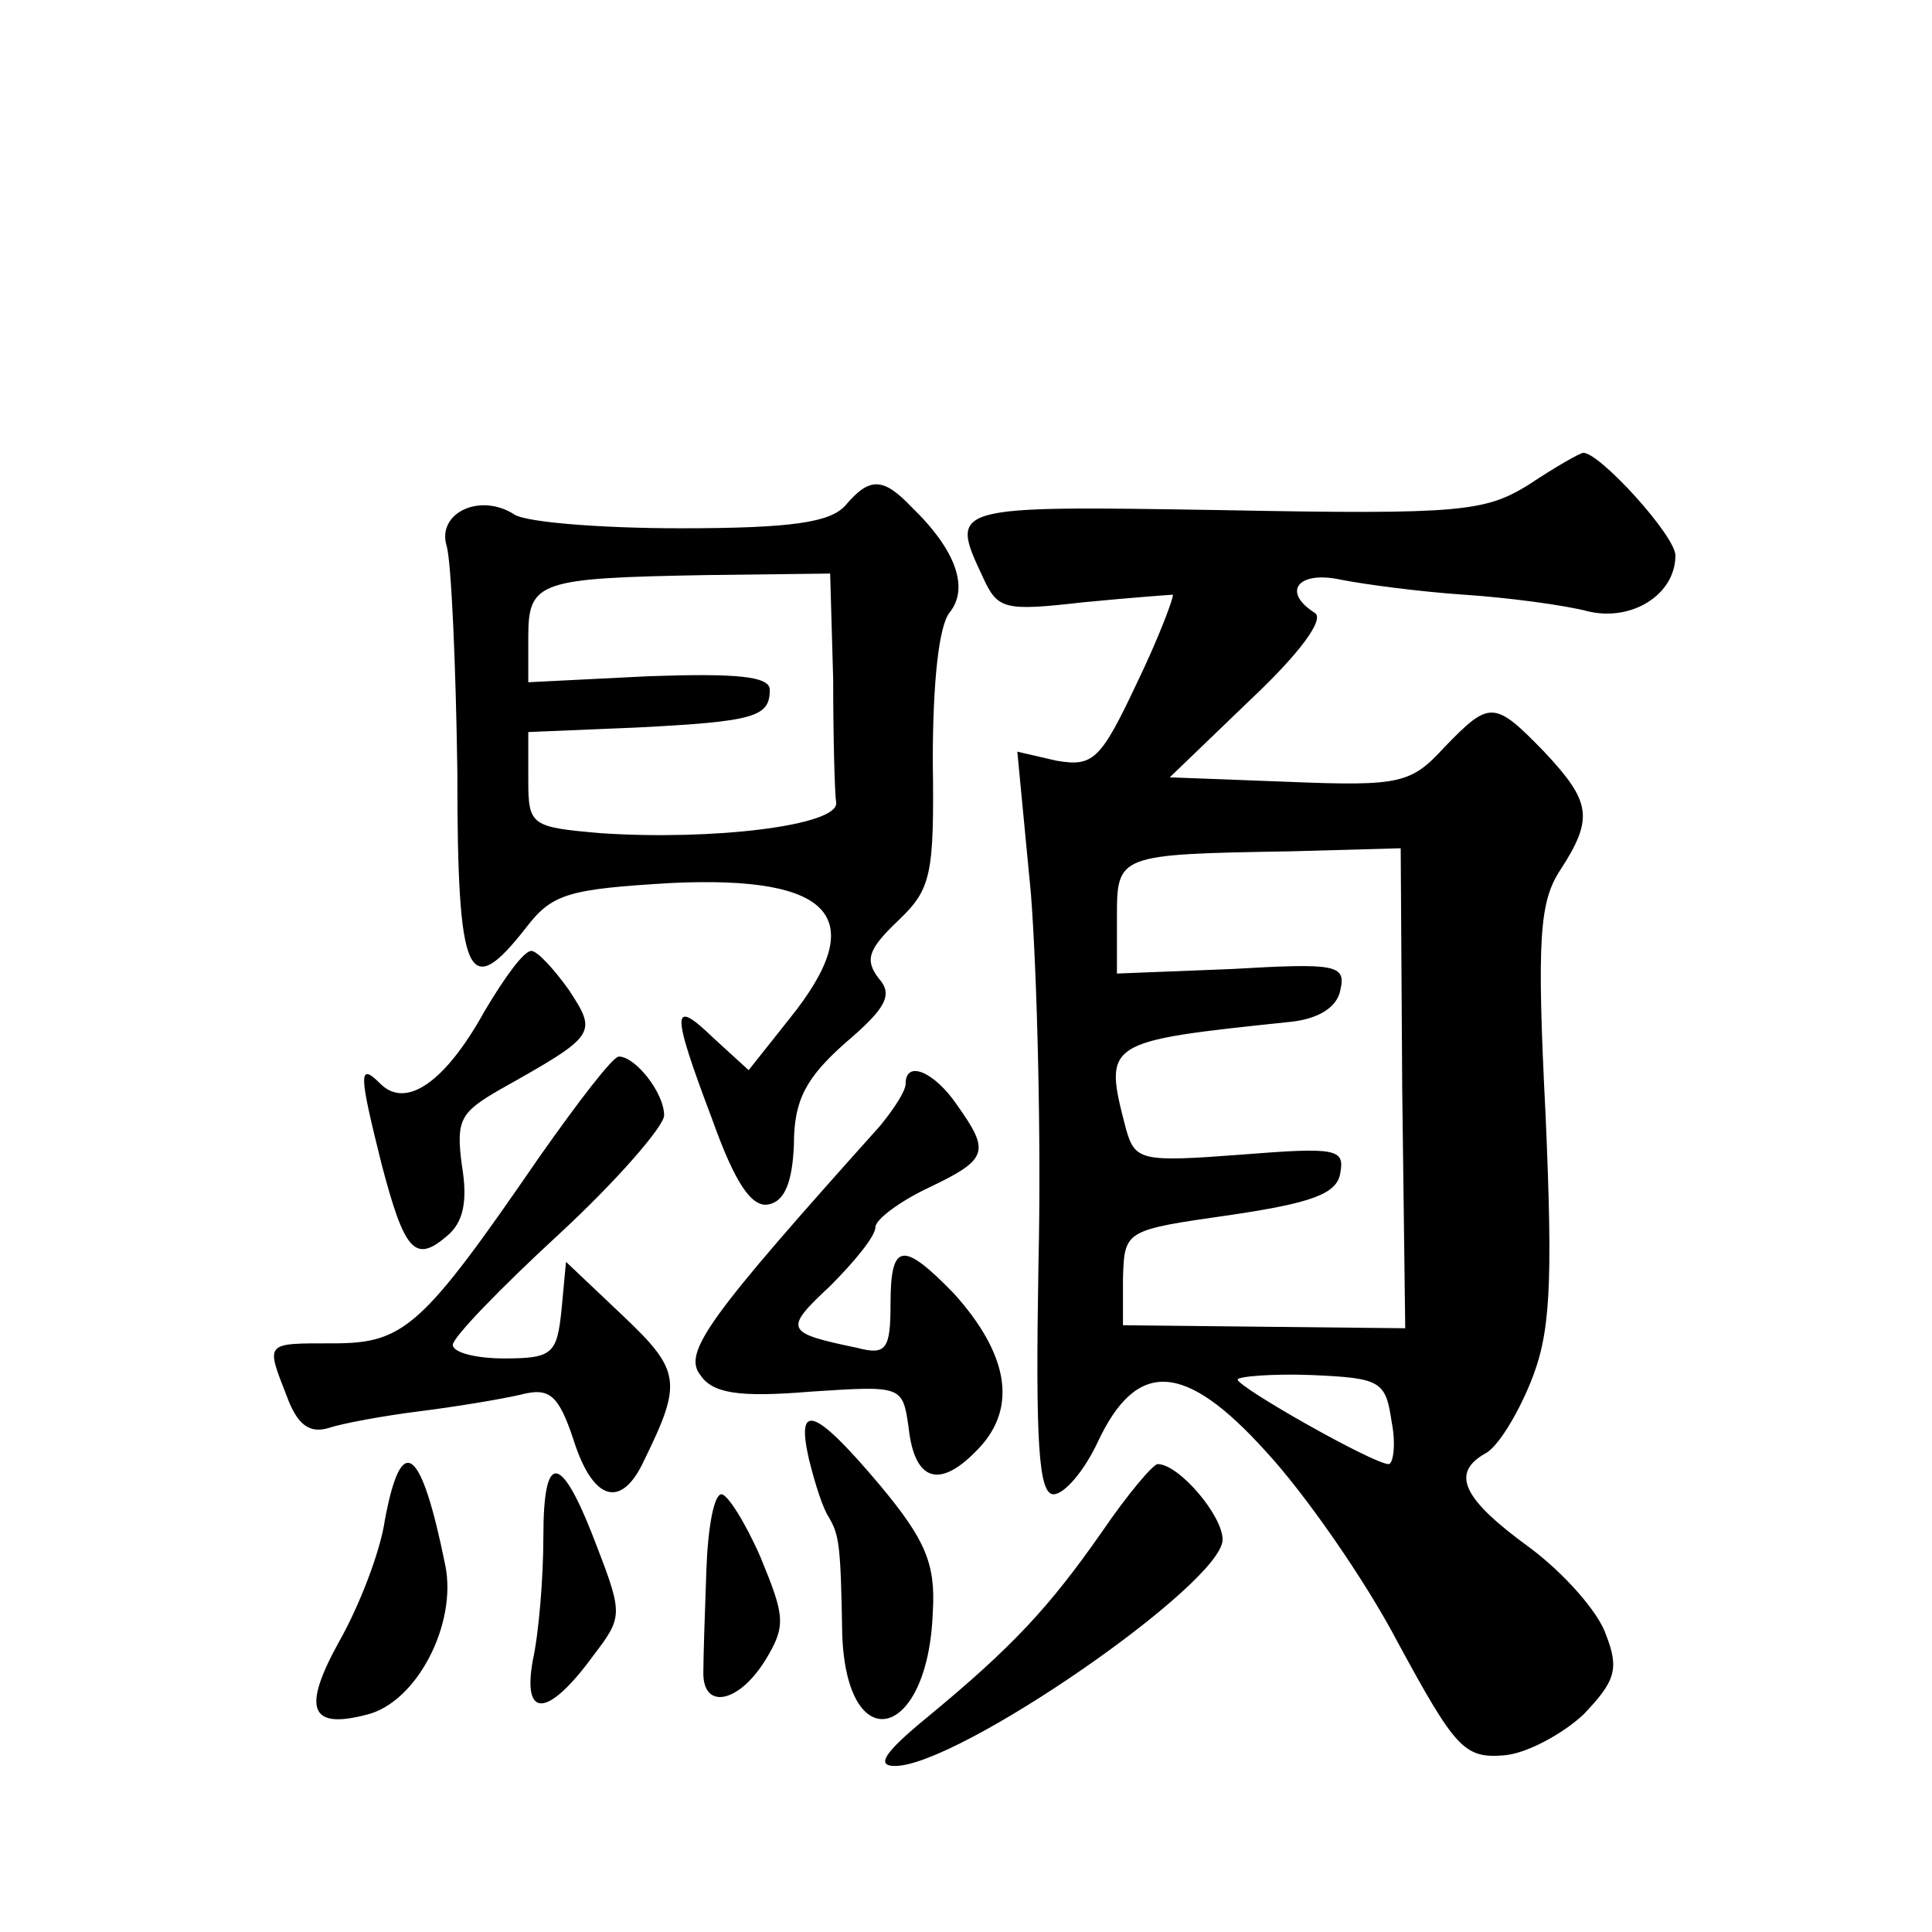 <?xml version="1.0" standalone="no"?>
<!DOCTYPE svg PUBLIC "-//W3C//DTD SVG 20010904//EN"
 "http://www.w3.org/TR/2001/REC-SVG-20010904/DTD/svg10.dtd">
<svg version="1.0" xmlns="http://www.w3.org/2000/svg"
 width="128pt" height="128pt" viewBox="0 0 128 128"
 preserveAspectRatio="xMidYMid meet">
<g transform="translate(0,128) scale(0.1,-0.1)"
fill="#0" stroke="none">
<path d="M1013 959 c-29 -18 -45 -20 -202 -17 -182 3 -182 3 -160 -44 10 -22 14
-23 67 -17 31 3 58 5 59 5 1 -1 -9 -28 -24 -59 -24 -51 -29 -55 -53 -51 l-26 6
9 -94 c4 -51 7 -162 5 -246 -2 -117 0 -152 10 -152 7 0 20 15 29 34 26 56 58 54
112 -6 25 -27 65 -84 87 -126 38 -70 44 -77 70 -75 15 1 39 14 53 27 21 22 24 30
15 53 -5 15 -28 41 -51 58 -44 32 -52 49 -29 62 8 4 21 25 30 47 13 32 15 62 10
177 -6 118 -4 142 10 163 22 34 20 45 -11 78 -33 34 -36 34 -66 3 -22 -24 -29 -26
-103 -23 l-79 3 53 51 c33 31 50 54 43 58 -22 14 -11 28 17 22 15 -3 52 -8 82 -10
30 -2 67 -7 82 -11 29 -7 58 11 58 37 0 13 -50 68 -61 68 -2 0 -18 -9 -36 -21z
m-84 -400 l2 -159 -94 1 -93 1 0 31 c1 32 1 32 71 42 54 8 71 14 73 28 3 16 -3
17 -66 12 -66 -5 -70 -4 -76 17 -15 58 -15 58 109 71 19 2 31 10 33 21 4 17 -3
18 -72 14 l-76 -3 0 37 c0 42 0 42 116 44 l72 2 1 -159z m-7 -221 c3 -15 1 -28
-2 -28 -10 0 -100 51 -100 56 0 2 22 4 49 3 46 -2 49 -4 53 -31z M560 945 c-10
-11 -35 -15 -109 -15 -53 0 -102 4 -110 9 -23 15 -52 1 -45 -21 3 -11 6 -78 7 -149
0 -139 7 -153 46 -103 17 22 28 25 96 29 107 5 132 -23 78 -90 l-27 -34 -23 21
c-28 27 -29 20 -1 -54 15 -42 26 -58 37 -56 11 2 16 15 17 40 0 29 8 44 34 67 27
23 32 32 22 43 -9 12 -7 19 13 38 22 21 24 30 23 106 0 52 4 89 11 98 13 16 5 41
-25 70 -19 20 -28 20 -44 1z m-8 -115 c0 -38 1 -76 2 -82 1 -15 -82 -25 -156 -20
-46 4 -48 5 -48 35 l0 32 72 3 c78 4 88 7 88 25 0 9 -22 11 -80 9 l-80 -4 0 30
c0 37 7 39 118 41 l82 1 2 -70z M321 610 c-26 -47 -52 -65 -69 -48 -15 15 -14 6
1 -54 15 -57 22 -65 43 -47 11 9 14 23 10 47 -4 30 -1 35 25 50 64 36 65 37 46
66 -10 14 -21 26 -25 26 -5 0 -18 -18 -31 -40z M357 513 c-77 -112 -89 -123 -136
-123 -46 0 -45 1 -31 -35 7 -19 15 -25 28 -21 9 3 36 8 60 11 24 3 54 8 67 11 19
5 25 0 35 -30 13 -41 32 -46 47 -13 25 51 24 59 -14 95 l-38 36 -3 -32 c-3 -29
-6 -32 -38 -32 -19 0 -34 4 -34 9 0 5 32 38 70 73 39 36 70 72 70 79 0 15 -19 39
-30 39 -4 0 -27 -30 -53 -67z M600 562 c0 -5 -8 -17 -17 -28 -113 -126 -131 -150
-119 -165 8 -12 25 -15 73 -11 61 4 61 4 65 -24 4 -36 21 -41 47 -13 25 27 19 62
-17 102 -34 35 -42 34 -42 -7 0 -30 -3 -34 -22 -29 -48 10 -49 12 -18 41 16 16
30 33 30 39 0 5 16 17 35 26 40 19 41 24 19 55 -15 22 -34 30 -34 14z M536 313
c4 -16 9 -32 13 -38 7 -12 8 -18 9 -78 3 -83 57 -70 60 15 2 32 -5 48 -35 84 -43
51 -56 56 -47 17z M255 273 c-3 -21 -17 -57 -30 -80 -25 -45 -20 -59 18 -49 33
8 60 60 52 99 -16 79 -29 89 -40 30z M360 262 c0 -27 -3 -64 -7 -82 -7 -39 10 -38
40 3 19 25 20 27 3 71 -24 64 -36 66 -36 8z M730 265 c-35 -50 -59 -76 -116 -123
-28 -23 -34 -32 -21 -32 42 0 217 121 217 150 0 16 -29 50 -43 50 -3 0 -20 -20
-37 -45z M468 240 c-1 -27 -2 -58 -2 -67 -1 -26 23 -22 41 7 14 23 13 29 -3 68
-10 23 -22 42 -26 42 -5 0 -9 -22 -10 -50z"/>
</g>
</svg>
